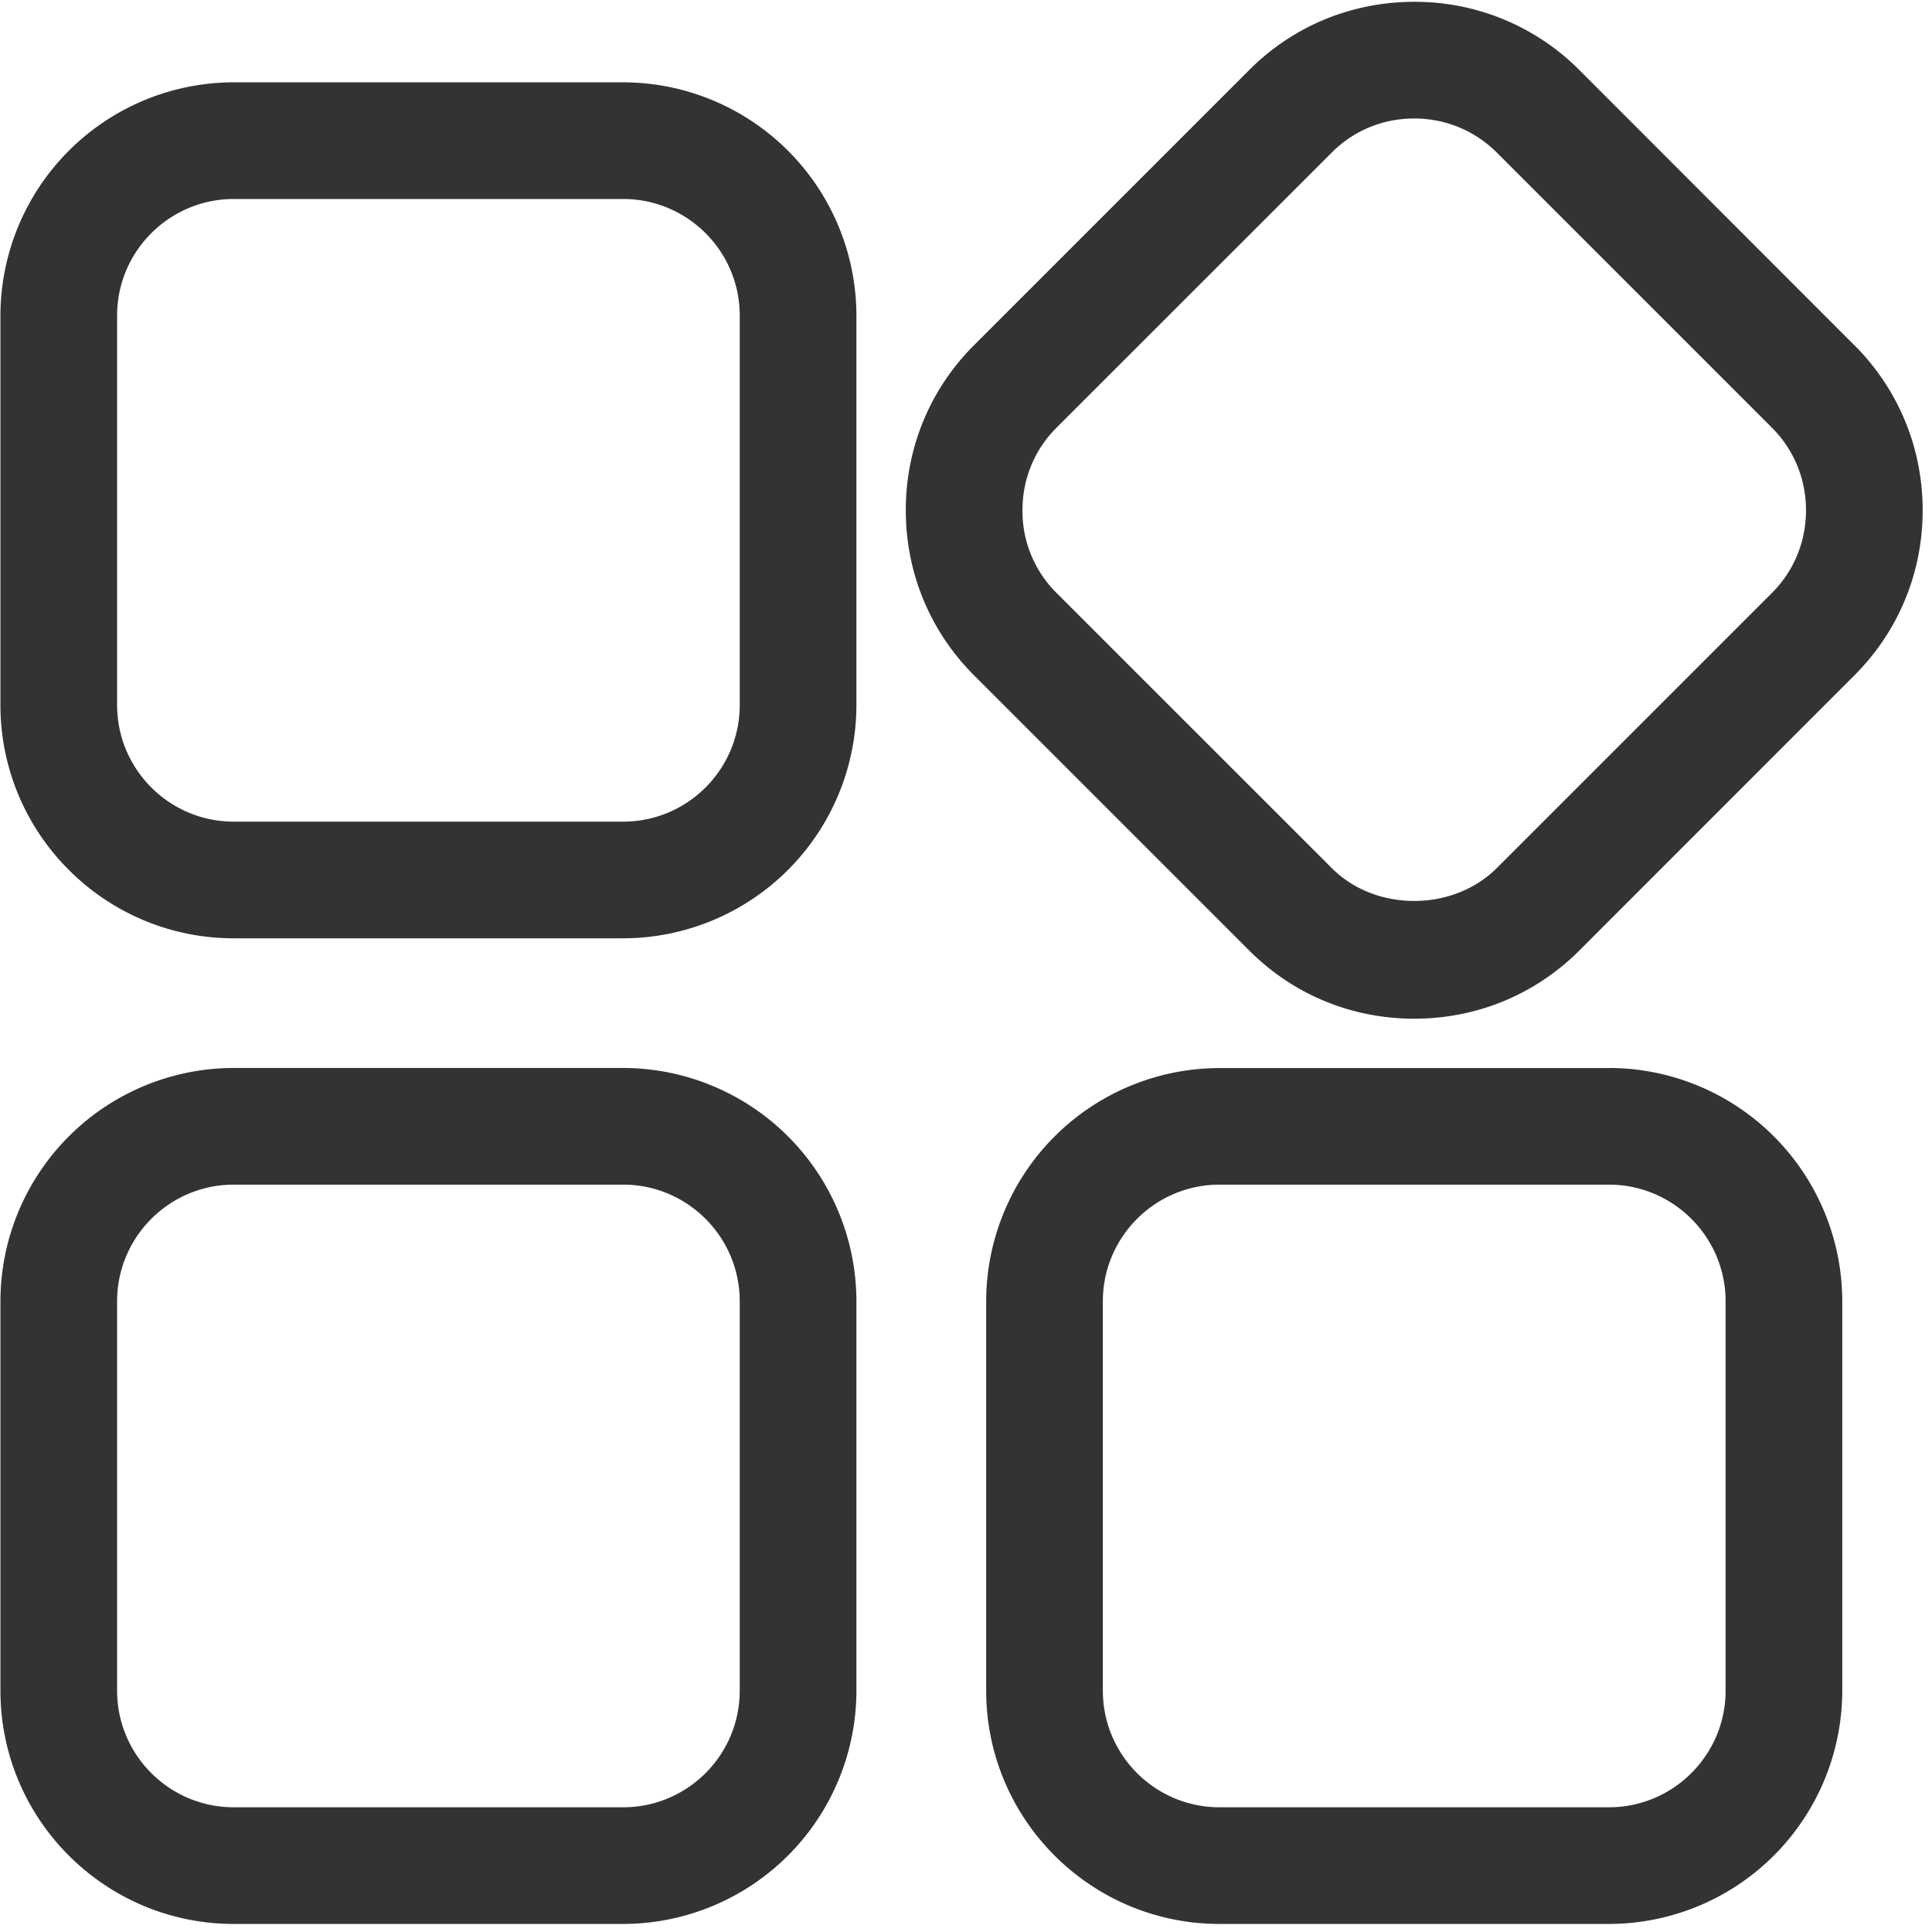 <?xml version="1.0" standalone="no"?><!DOCTYPE svg PUBLIC "-//W3C//DTD SVG 1.1//EN" "http://www.w3.org/Graphics/SVG/1.1/DTD/svg11.dtd"><svg t="1685931153713" class="icon" viewBox="0 0 1024 1024" version="1.1" xmlns="http://www.w3.org/2000/svg" p-id="6834" xmlns:xlink="http://www.w3.org/1999/xlink" width="200" height="200"><path d="M330.297 43.634H123.904A123.79 123.79 0 0 0 0.228 167.253v206.393c0 68.267 55.467 123.676 123.676 123.676h206.393a123.79 123.79 0 0 0 123.62-123.676V167.253A123.79 123.79 0 0 0 330.297 43.634z m61.781 330.012c0 34.133-27.705 61.838-61.781 61.838H123.904c-34.133 0-61.838-27.705-61.838-61.838V167.253c0-34.076 27.762-61.781 61.838-61.781h206.393c34.076 0 61.781 27.705 61.781 61.781v206.393z m590.848-190.578L837.006 37.035a122.823 122.823 0 0 0-87.438-36.068c-33.109 0-64.114 12.8-87.381 36.068L516.21 183.012c-23.324 23.324-36.124 54.386-36.124 87.438 0 33.109 12.857 64.171 36.124 87.438l145.977 145.977c23.268 23.268 54.272 36.068 87.381 36.068 33.109 0 64.171-12.8 87.438-36.068l145.92-145.977c23.324-23.324 36.124-54.329 36.124-87.438 0-33.052-12.857-64.114-36.124-87.438z m-43.691 131.129l-145.92 145.92c-23.324 23.211-64.284 23.211-87.438 0L559.9 314.197a61.212 61.212 0 0 1-17.977-43.748c0-16.555 6.372-32.085 17.977-43.691l145.977-145.92c11.605-11.662 27.079-18.034 43.691-18.034 16.612 0 32.085 6.428 43.748 18.034l145.92 145.92c11.605 11.605 17.977 27.136 17.977 43.691 0 16.612-6.372 32.142-17.977 43.748zM330.297 566.044H123.904a123.79 123.79 0 0 0-123.676 123.676v206.336c0 68.267 55.467 123.676 123.676 123.676h206.393a123.79 123.79 0 0 0 123.62-123.676v-206.336A123.79 123.79 0 0 0 330.297 566.044z m61.781 330.012c0 34.133-27.705 61.838-61.781 61.838H123.904c-34.133 0-61.838-27.705-61.838-61.838v-206.336c0-34.133 27.762-61.838 61.838-61.838h206.393c34.076 0 61.781 27.762 61.781 61.838v206.336z m460.686-329.956h-206.393a123.79 123.79 0 0 0-123.676 123.62v206.336c0 68.267 55.467 123.676 123.676 123.676h206.393a123.79 123.79 0 0 0 123.676-123.676v-206.336A123.79 123.79 0 0 0 852.764 566.044z m61.838 329.956c0 34.133-27.762 61.838-61.838 61.838h-206.393c-34.133 0-61.838-27.705-61.838-61.838v-206.336c0-34.133 27.762-61.838 61.838-61.838h206.393c34.133 0 61.838 27.762 61.838 61.838v206.336z" fill="#333333" p-id="6835"></path></svg>